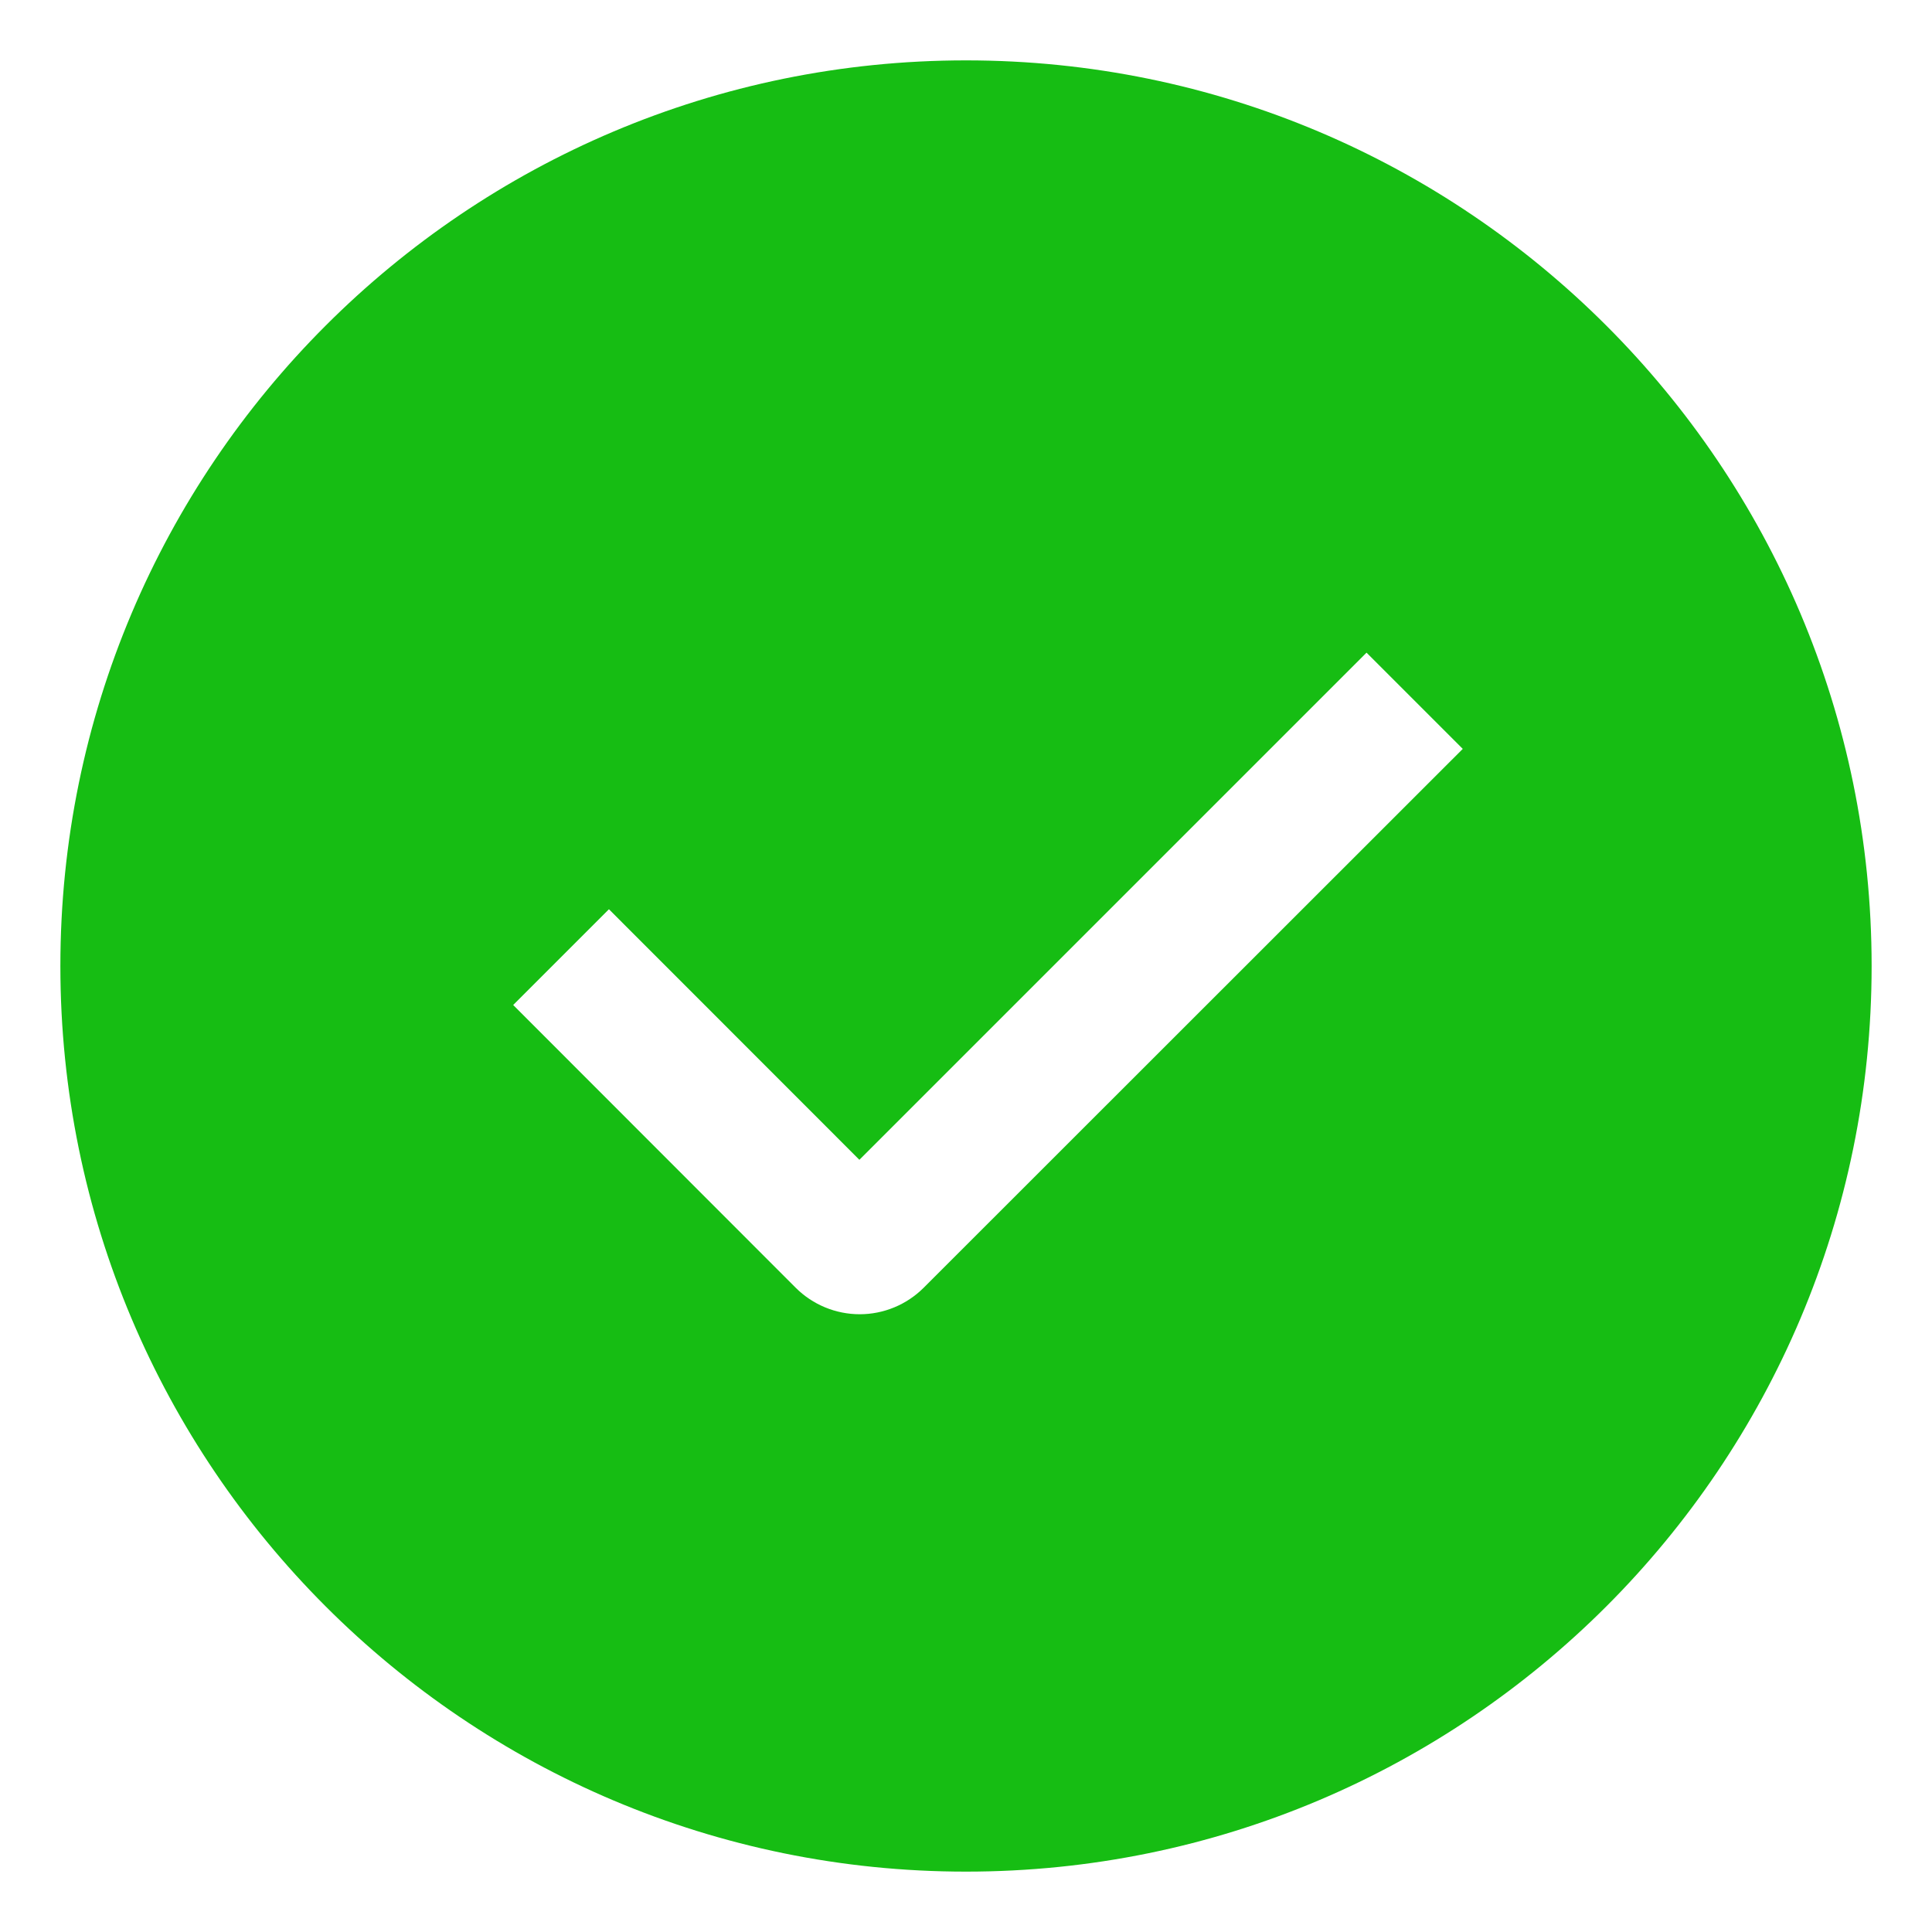 <svg width="16" height="16" viewBox="0 0 16 16" fill="none" xmlns="http://www.w3.org/2000/svg">
<path fill-rule="evenodd" clip-rule="evenodd" d="M8 15.5C3.858 15.5 0.5 12.142 0.5 8C0.5 3.858 3.858 0.5 8 0.5C12.142 0.5 15.5 3.858 15.5 8C15.5 12.142 12.142 15.5 8 15.5ZM7.117 9.605L5.043 7.53L4.25 8.323L6.589 10.664C6.73 10.805 6.921 10.884 7.12 10.884C7.318 10.884 7.509 10.805 7.65 10.664L12.114 6.202L11.317 5.405L7.117 9.605Z" fill="#16BD13"/>
</svg>
